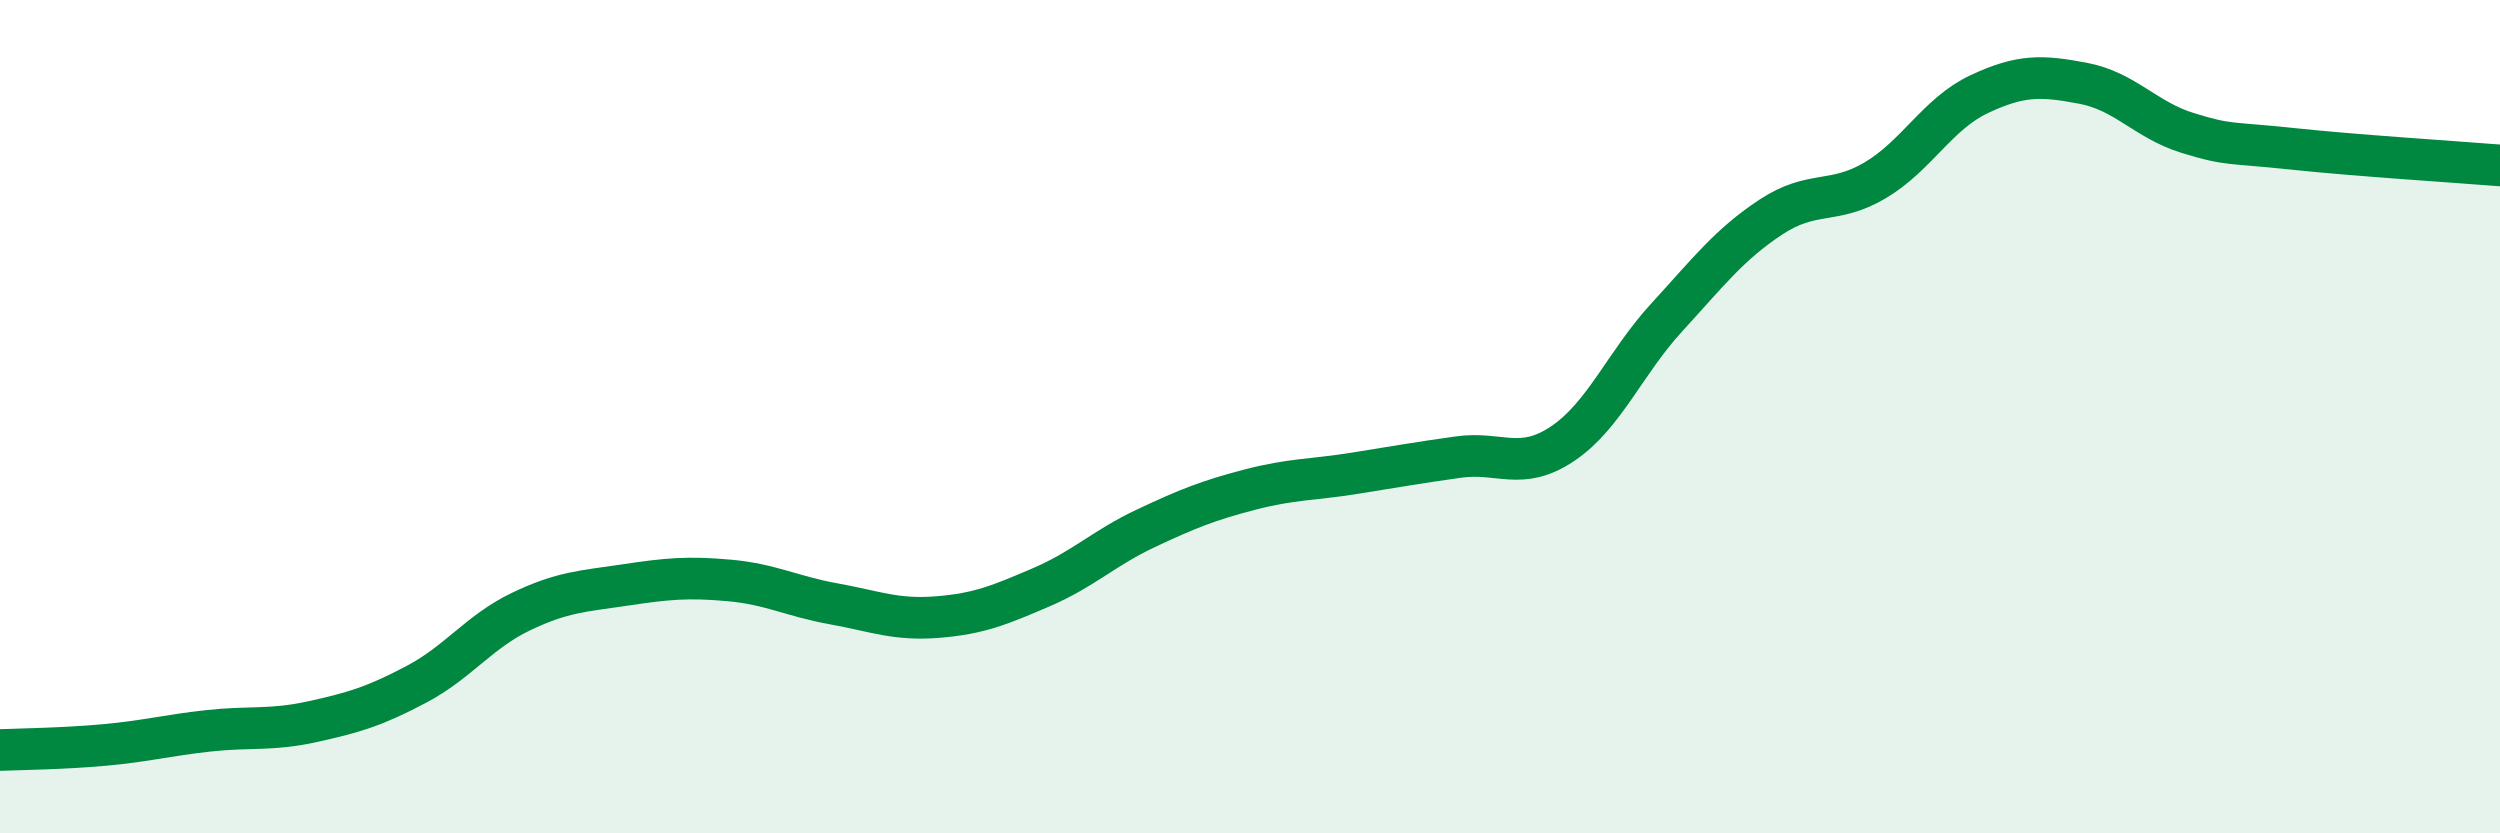 
    <svg width="60" height="20" viewBox="0 0 60 20" xmlns="http://www.w3.org/2000/svg">
      <path
        d="M 0,18 C 0.5,17.98 1.5,17.97 2.5,17.88 C 3.5,17.79 4,17.65 5,17.54 C 6,17.43 6.5,17.54 7.5,17.32 C 8.5,17.1 9,16.95 10,16.42 C 11,15.89 11.5,15.16 12.5,14.68 C 13.5,14.2 14,14.19 15,14.04 C 16,13.89 16.5,13.84 17.5,13.93 C 18.5,14.02 19,14.31 20,14.49 C 21,14.67 21.5,14.89 22.5,14.81 C 23.5,14.73 24,14.52 25,14.09 C 26,13.66 26.5,13.15 27.5,12.68 C 28.5,12.21 29,12.01 30,11.75 C 31,11.49 31.5,11.52 32.5,11.36 C 33.5,11.2 34,11.11 35,10.97 C 36,10.83 36.5,11.32 37.5,10.65 C 38.5,9.98 39,8.71 40,7.62 C 41,6.53 41.5,5.87 42.5,5.21 C 43.5,4.55 44,4.92 45,4.33 C 46,3.74 46.5,2.73 47.5,2.26 C 48.5,1.79 49,1.81 50,2 C 51,2.19 51.5,2.88 52.5,3.19 C 53.5,3.5 53.5,3.41 55,3.57 C 56.5,3.73 59,3.89 60,3.97L60 20L0 20Z"
        fill="#008740"
        opacity="0.1"
        stroke-linecap="round"
        stroke-linejoin="round"
      />
      <path
        d="M 0,18 C 0.5,17.98 1.5,17.97 2.5,17.88 C 3.5,17.79 4,17.65 5,17.54 C 6,17.43 6.5,17.54 7.5,17.32 C 8.5,17.1 9,16.95 10,16.42 C 11,15.89 11.5,15.16 12.5,14.68 C 13.5,14.2 14,14.19 15,14.04 C 16,13.89 16.5,13.84 17.5,13.93 C 18.5,14.02 19,14.31 20,14.49 C 21,14.67 21.5,14.89 22.5,14.81 C 23.5,14.73 24,14.52 25,14.09 C 26,13.66 26.5,13.15 27.5,12.68 C 28.5,12.21 29,12.01 30,11.75 C 31,11.49 31.5,11.52 32.5,11.36 C 33.5,11.2 34,11.11 35,10.97 C 36,10.83 36.5,11.32 37.5,10.65 C 38.5,9.98 39,8.71 40,7.62 C 41,6.53 41.5,5.87 42.5,5.21 C 43.5,4.55 44,4.92 45,4.33 C 46,3.74 46.5,2.73 47.5,2.26 C 48.5,1.79 49,1.81 50,2 C 51,2.19 51.5,2.88 52.5,3.19 C 53.5,3.5 53.5,3.41 55,3.57 C 56.5,3.73 59,3.89 60,3.97"
        stroke="#008740"
        stroke-width="1"
        fill="none"
        stroke-linecap="round"
        stroke-linejoin="round"
      />
    </svg>
  